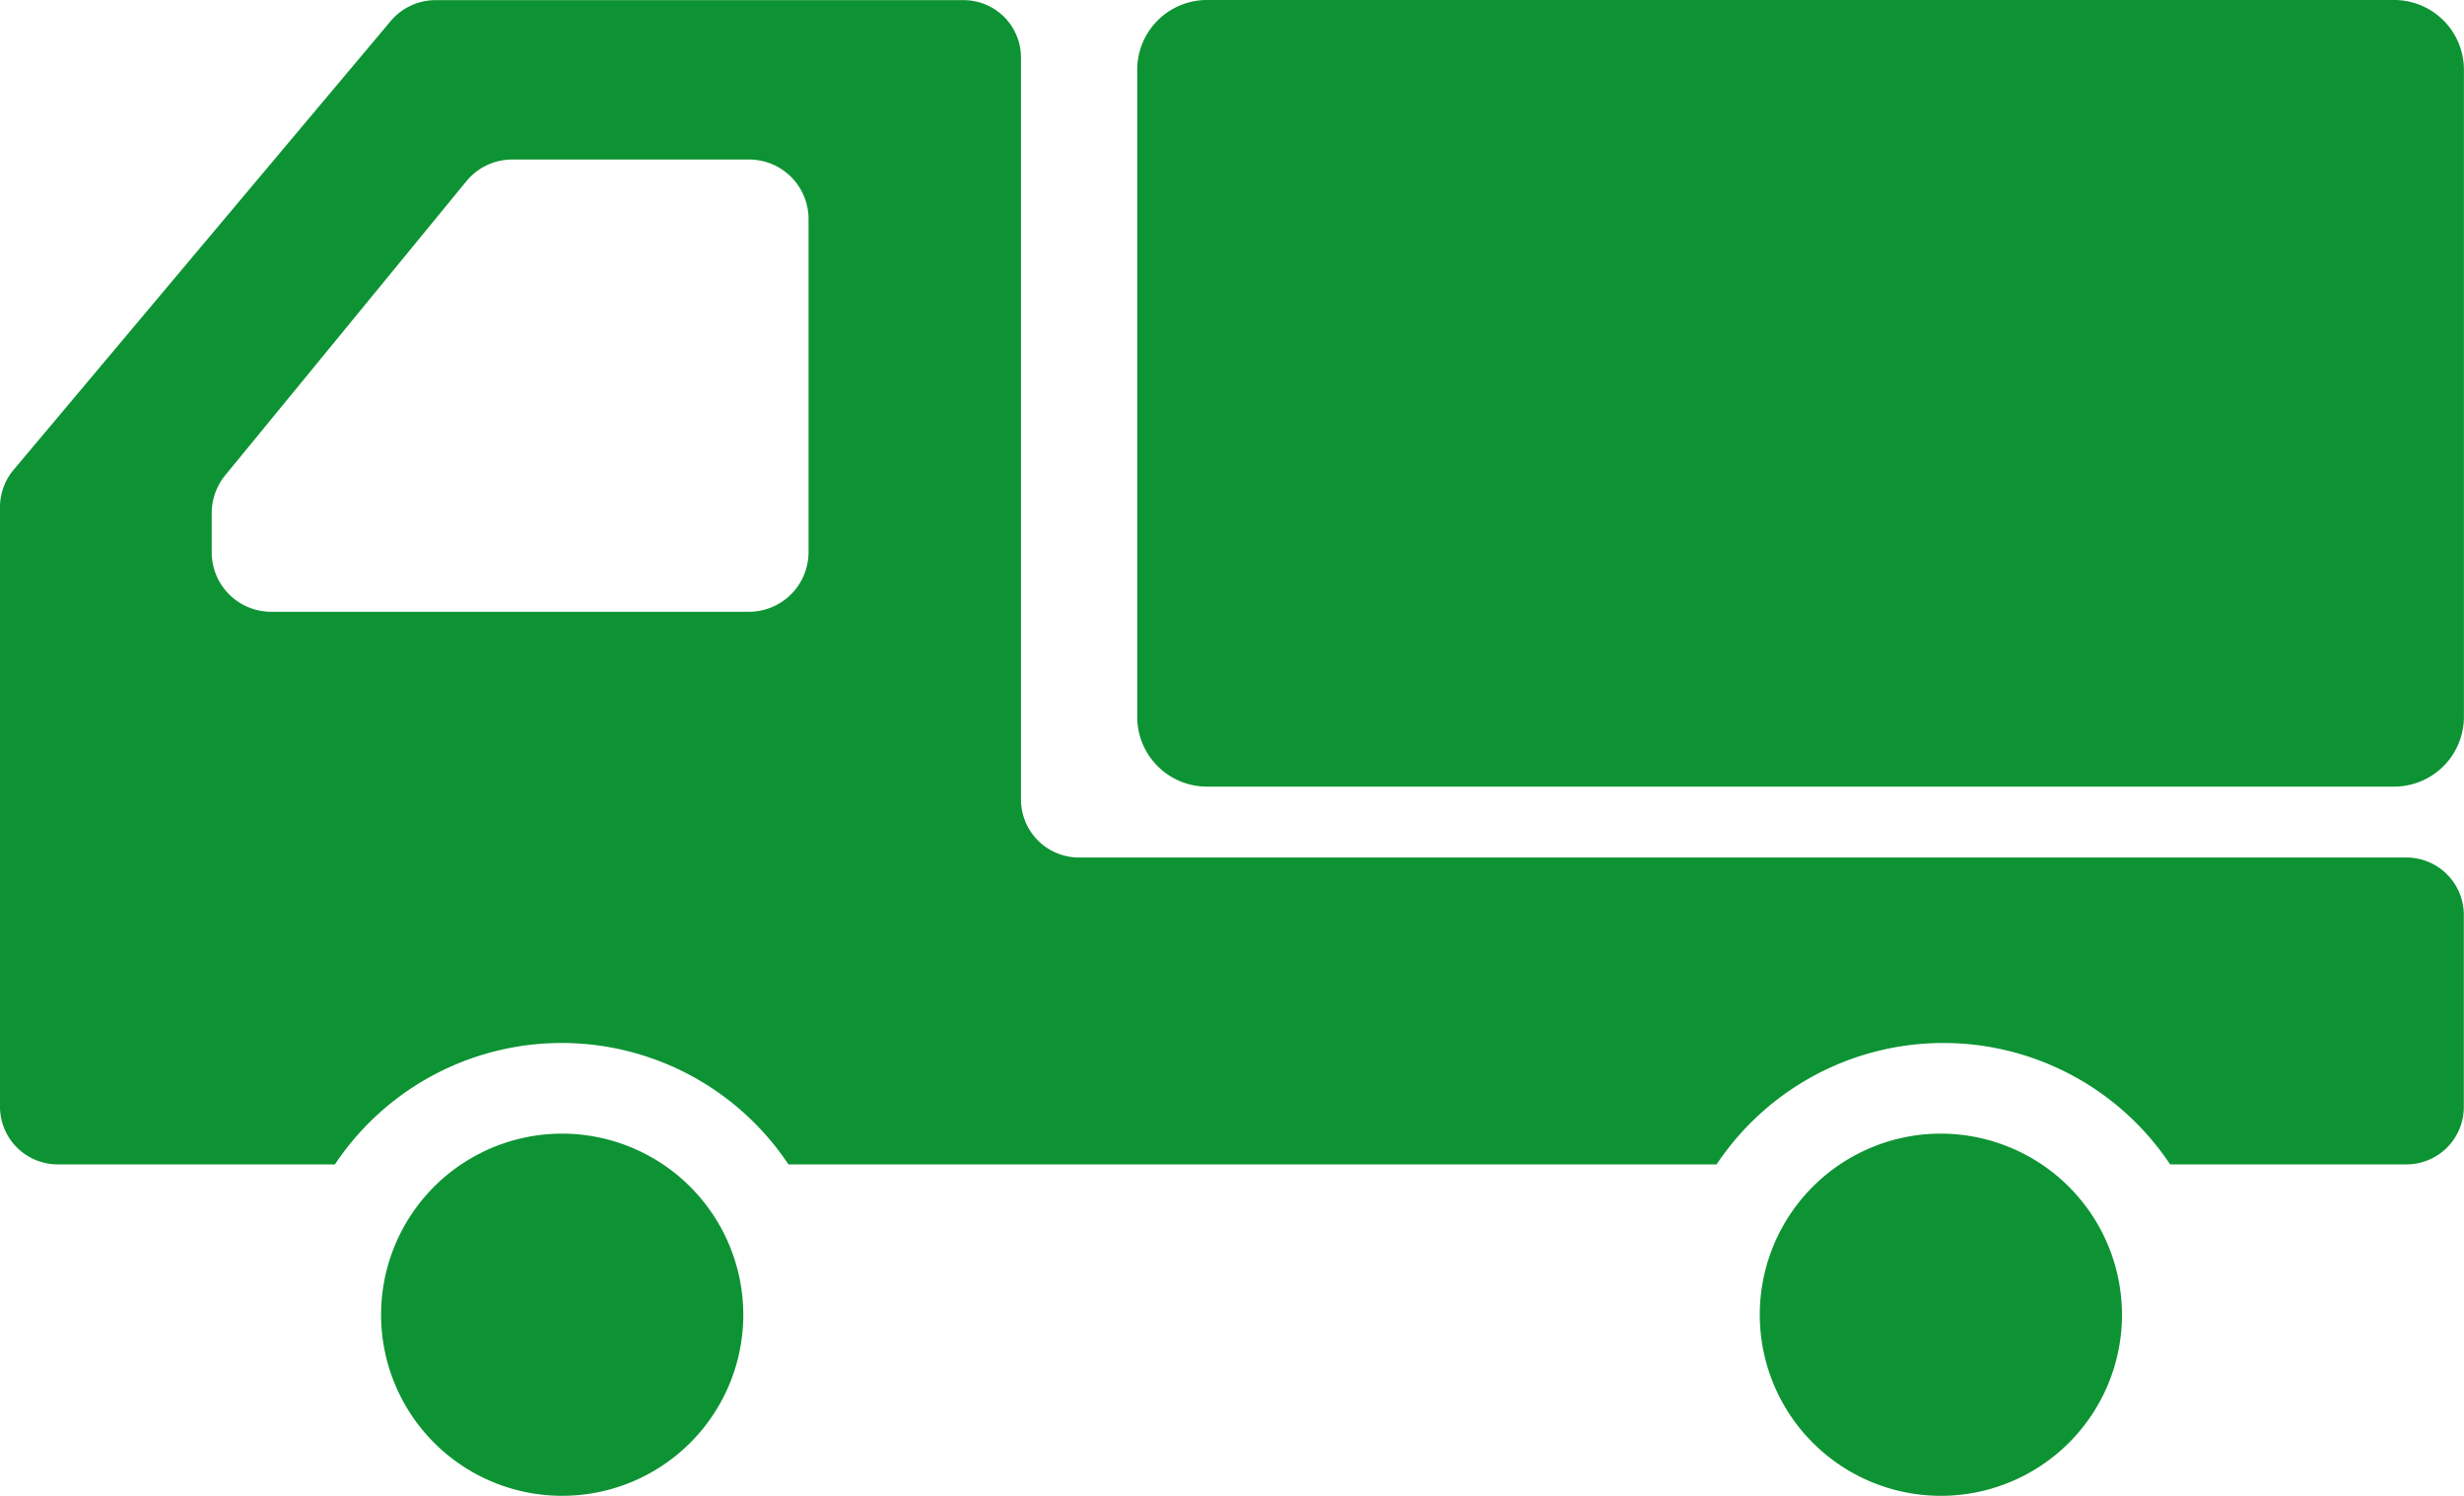 <svg xmlns="http://www.w3.org/2000/svg" width="56" height="34" viewBox="0 0 56 34"><path data-name="パス 9226" d="M12.778 25.767a4.116 4.116 0 104.115 4.116 4.121 4.121 0 00-4.115-4.116z" fill="#0d9333"/><path data-name="パス 9227" d="M44.111 25.767a4.116 4.116 0 104.116 4.116 4.121 4.121 0 00-4.116-4.116z" fill="#0d9333"/><path data-name="パス 9228" d="M54.412 0h-26.98a1.586 1.586 0 00-1.586 1.587v14.706a1.585 1.585 0 001.586 1.586h26.98a1.586 1.586 0 001.586-1.586V1.587A1.586 1.586 0 0054.412 0z" fill="#0d9333"/><path data-name="パス 9229" d="M54.684 19.491H24.525a1.32 1.32 0 01-1.321-1.31V1.303a1.305 1.305 0 00-1.312-1.3H9.9a1.338 1.338 0 00-1.015.469L.306 10.683a1.321 1.321 0 00-.306.833v13.65a1.313 1.313 0 001.321 1.3h6.291a6.192 6.192 0 0110.307 0h21.095a6.192 6.192 0 0110.307 0h5.363a1.305 1.305 0 001.312-1.3v-4.373a1.305 1.305 0 00-1.312-1.302zm-49.872-6.93v-.9a1.361 1.361 0 01.3-.85l5.486-6.69a1.349 1.349 0 011.05-.495h5.372a1.352 1.352 0 011.356 1.345v7.59a1.357 1.357 0 01-1.356 1.345H6.168a1.352 1.352 0 01-1.356-1.345z" fill="#0d9333"/></svg>